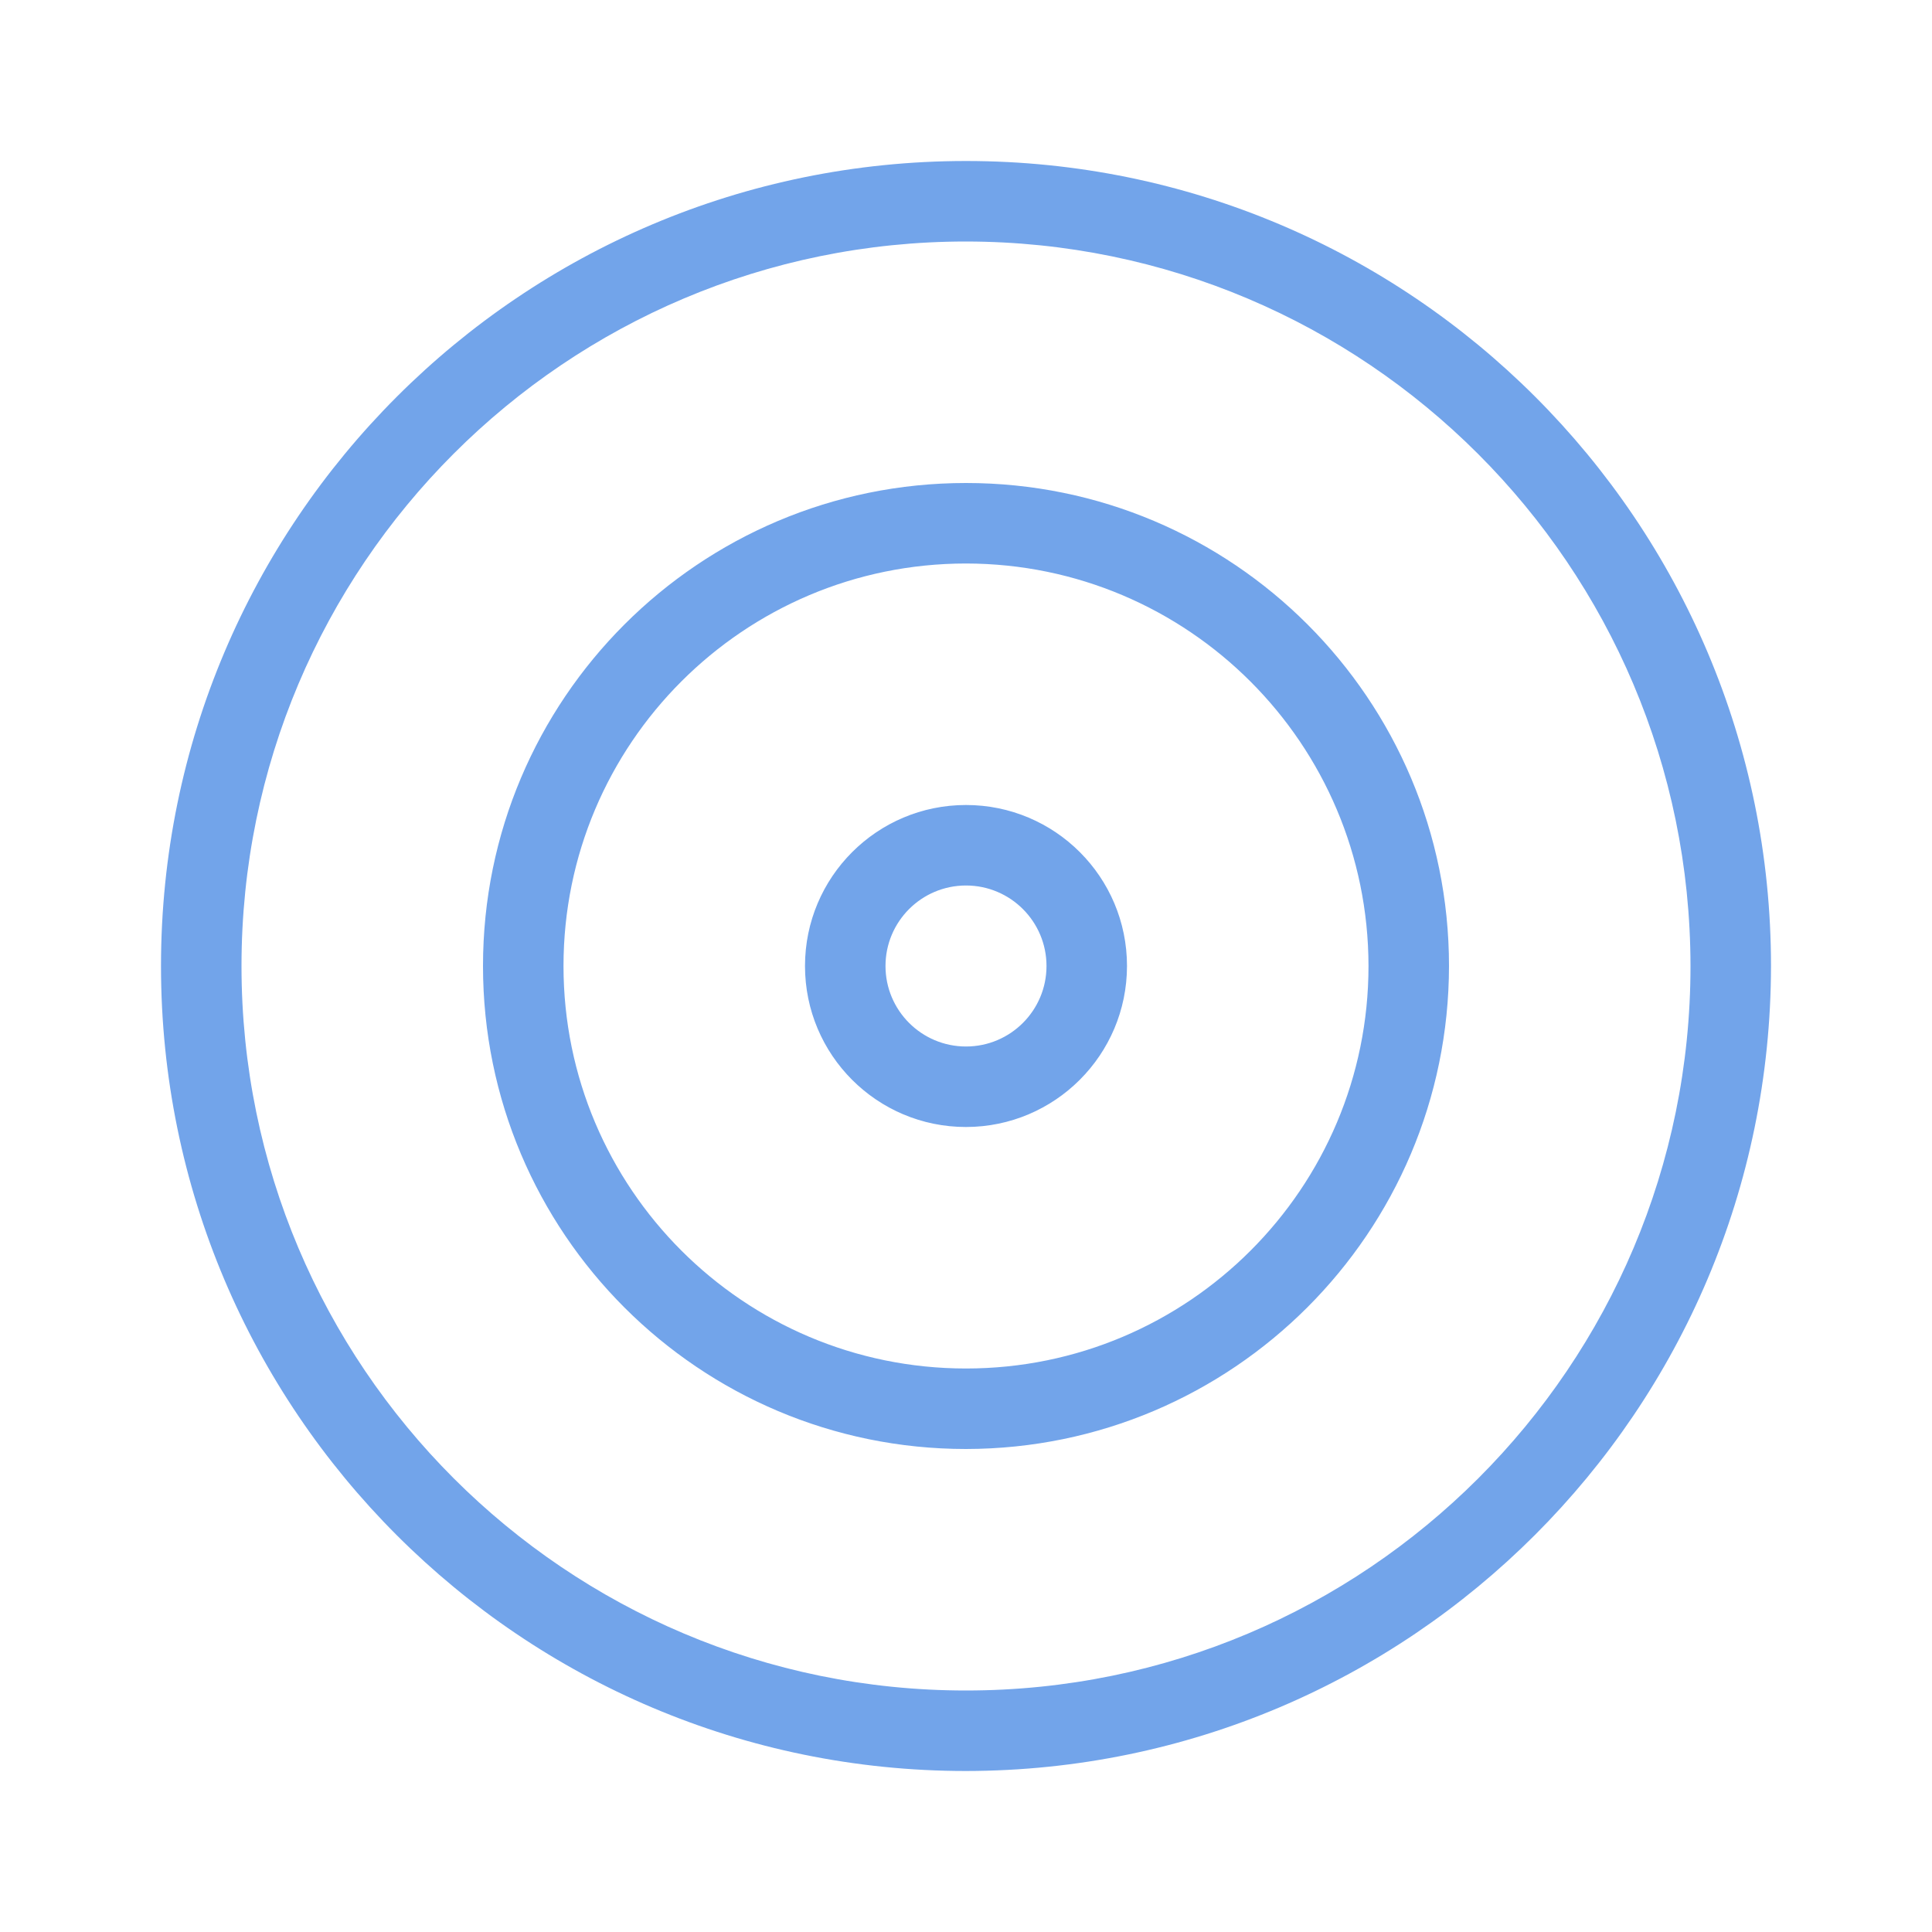 <svg xmlns="http://www.w3.org/2000/svg" viewBox="0 0 24 24"><path fill="#72A4EA" d="M12,10c-1.105,0-2,0.895-2,2s0.895,2,2,2c1.104-0.001,1.999-0.896,2-2C14,10.895,13.105,10,12,10z M12,13c-0.552,0-1-0.448-1-1s0.448-1,1-1c0.552,0,1,0.448,1,1C13,12.552,12.552,13,12,13z M12,2C6.477,2,2,6.477,2,12s4.477,10,10,10c5.52-0.006,9.994-4.48,10-10C22,6.477,17.523,2,12,2z M12,21c-4.971,0-9-4.029-9-9s4.029-9,9-9c4.968,0.005,8.995,4.032,9,9C21,16.971,16.971,21,12,21z M12,6c-3.314,0-6,2.686-6,6s2.686,6,6,6c3.312-0.004,5.996-2.688,6-6C18,8.686,15.314,6,12,6z M12,17c-2.761,0-5-2.239-5-5s2.239-5,5-5c2.76,0.003,4.997,2.24,5,5C17,14.761,14.761,17,12,17z"></path></svg>